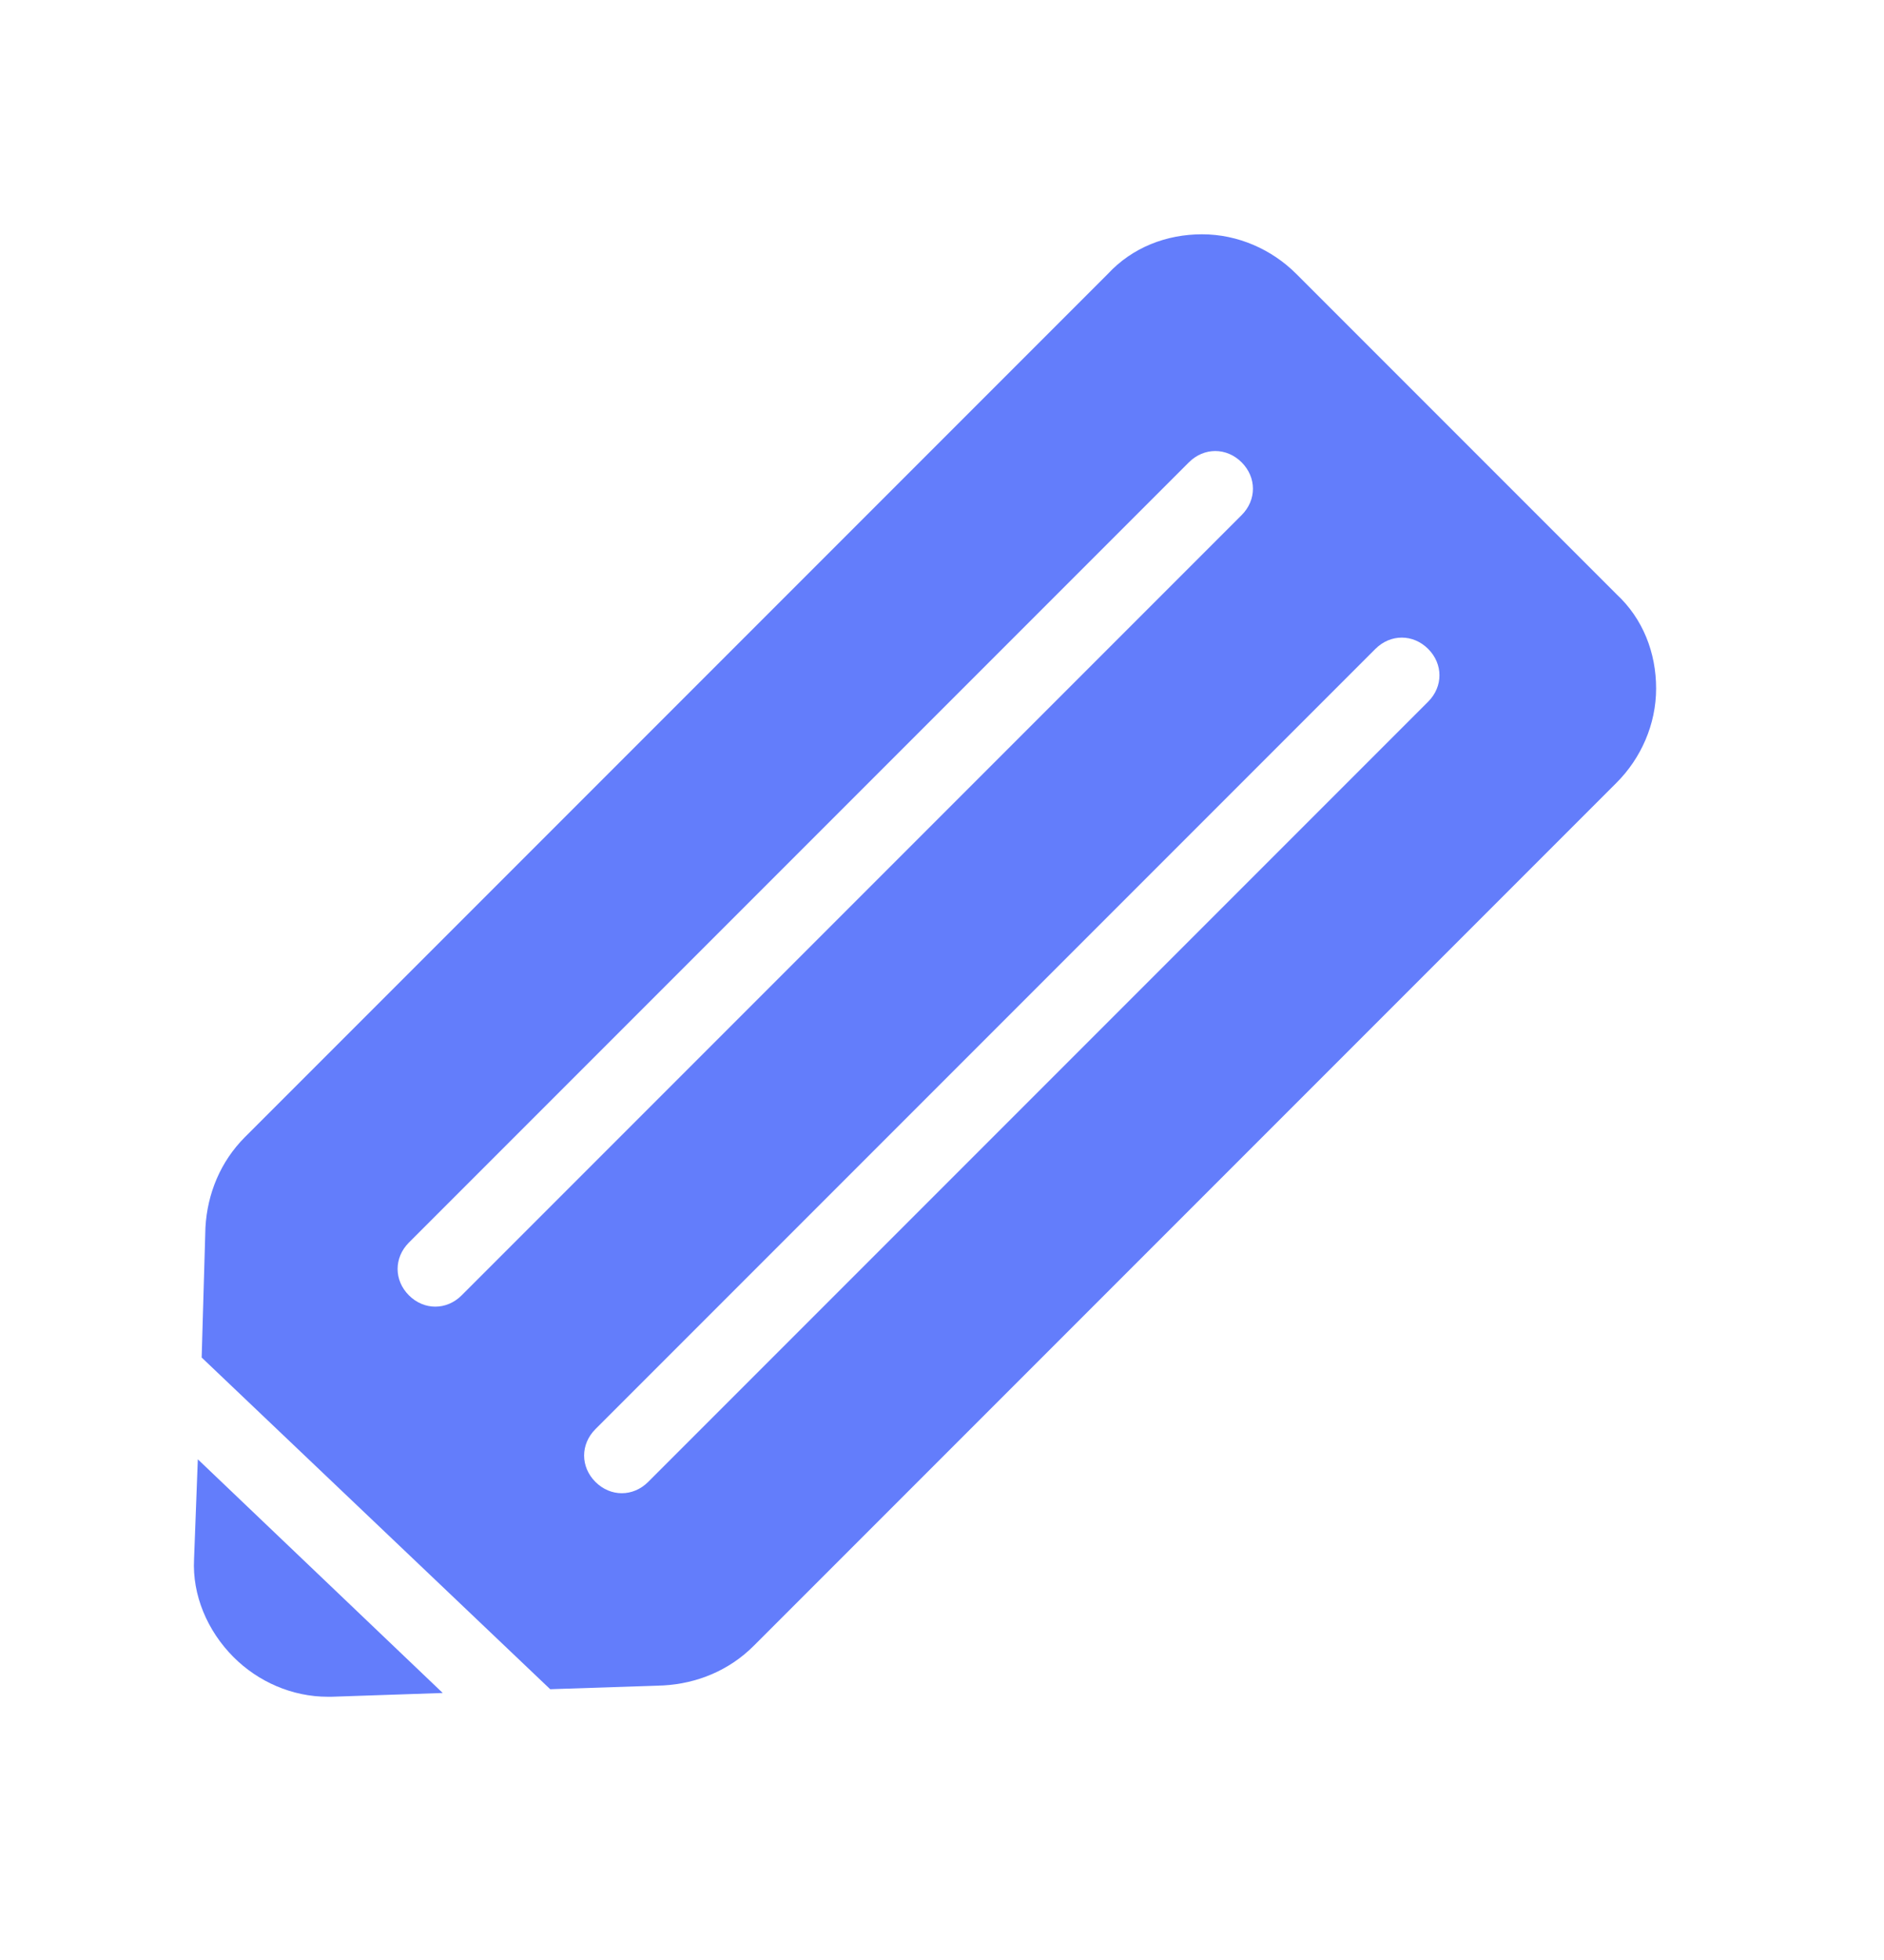 <svg width="25" height="26" viewBox="0 0 25 26" fill="none" xmlns="http://www.w3.org/2000/svg">
<path d="M4.35 22.508C4.375 22.508 4.375 22.508 4.4 22.508L5.875 22.458L2.625 19.358L2.575 20.683C2.55 21.158 2.75 21.633 3.1 21.983C3.425 22.308 3.875 22.508 4.35 22.508Z" fill="#637DFB"/>
<path d="M8.801 22.358C9.251 22.333 9.676 22.158 10.001 21.833L21.451 10.383C21.776 10.058 21.976 9.608 21.976 9.133C21.976 8.658 21.801 8.208 21.451 7.883L17.201 3.633C16.876 3.308 16.426 3.108 15.951 3.108C15.476 3.108 15.026 3.283 14.701 3.633L3.251 15.083C2.926 15.408 2.751 15.833 2.726 16.283L2.676 18.008L7.301 22.408L8.801 22.358ZM18.251 8.608C18.451 8.408 18.751 8.408 18.951 8.608C19.151 8.808 19.151 9.108 18.951 9.308L8.601 19.658C8.501 19.758 8.376 19.808 8.251 19.808C8.126 19.808 8.001 19.758 7.901 19.658C7.701 19.458 7.701 19.158 7.901 18.958L18.251 8.608ZM5.776 17.333C5.651 17.333 5.526 17.283 5.426 17.183C5.226 16.983 5.226 16.683 5.426 16.483L15.776 6.133C15.976 5.933 16.276 5.933 16.476 6.133C16.676 6.333 16.676 6.633 16.476 6.833L6.126 17.183C6.026 17.283 5.901 17.333 5.776 17.333Z" fill="#637DFB"/>
</svg>
